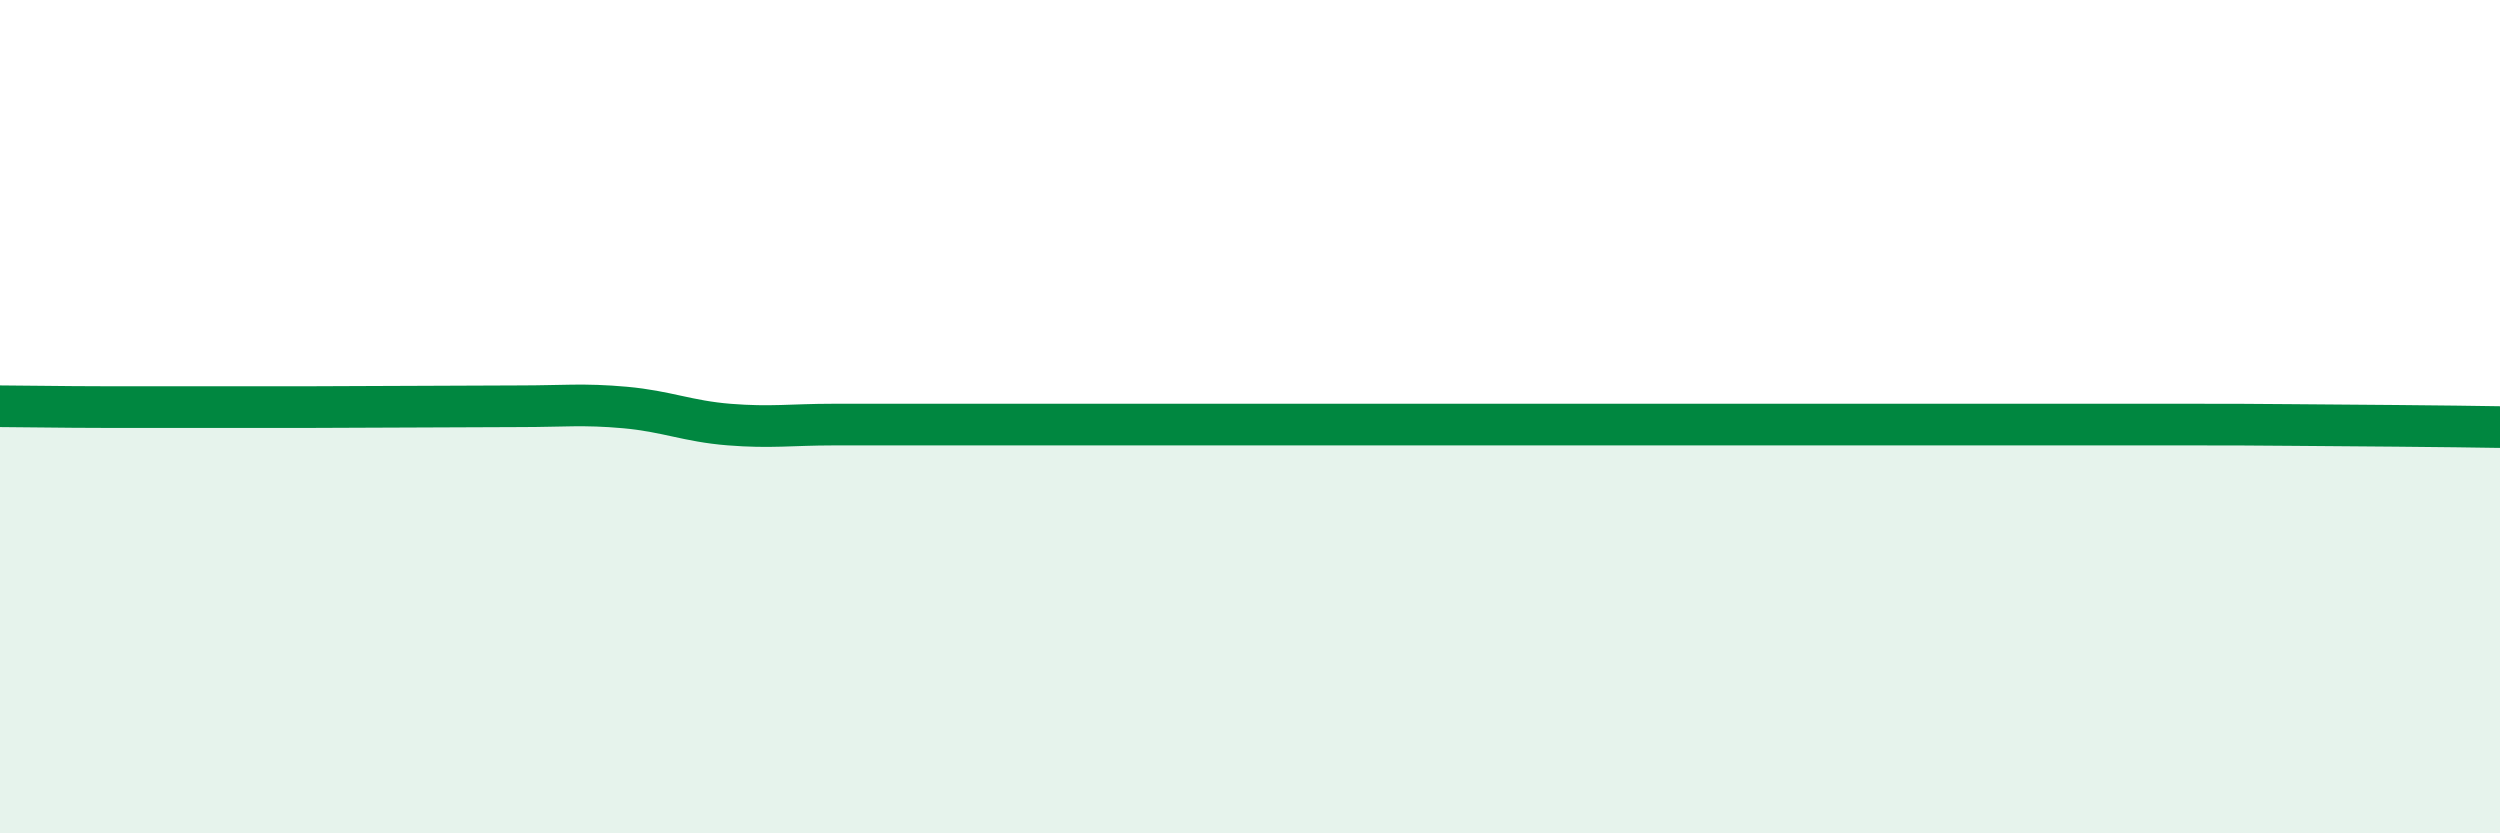 
    <svg width="60" height="20" viewBox="0 0 60 20" xmlns="http://www.w3.org/2000/svg">
      <path
        d="M 0,9.75 C 0.5,9.75 1.5,9.77 2.5,9.77 C 3.5,9.77 4,9.77 5,9.77 C 6,9.77 6.5,9.77 7.5,9.77 C 8.5,9.77 9,9.76 10,9.76 C 11,9.76 11.5,9.75 12.5,9.75 C 13.5,9.75 14,9.69 15,9.78 C 16,9.87 16.5,10.11 17.5,10.19 C 18.5,10.27 19,10.19 20,10.19 C 21,10.19 21.5,10.19 22.5,10.19 C 23.5,10.19 24,10.19 25,10.19 C 26,10.19 26.5,10.19 27.5,10.19 C 28.5,10.19 29,10.19 30,10.19 C 31,10.19 31.5,10.19 32.5,10.19 C 33.5,10.19 34,10.19 35,10.19 C 36,10.19 36.5,10.19 37.5,10.19 C 38.5,10.19 39,10.19 40,10.19 C 41,10.19 41.5,10.19 42.5,10.19 C 43.5,10.19 44,10.19 45,10.19 C 46,10.19 46.5,10.19 47.5,10.19 C 48.5,10.19 49,10.19 50,10.19 C 51,10.19 51.5,10.19 52.5,10.19 C 53.5,10.19 54,10.19 55,10.2 C 56,10.21 56.5,10.21 57.5,10.22 C 58.5,10.23 59.5,10.24 60,10.25L60 20L0 20Z"
        fill="#008740"
        opacity="0.1"
        stroke-linecap="round"
        stroke-linejoin="round"
      />
      <path
        d="M 0,9.75 C 0.5,9.75 1.5,9.77 2.5,9.77 C 3.5,9.77 4,9.77 5,9.77 C 6,9.77 6.5,9.77 7.5,9.77 C 8.5,9.77 9,9.76 10,9.76 C 11,9.76 11.5,9.75 12.5,9.75 C 13.5,9.75 14,9.69 15,9.78 C 16,9.87 16.5,10.11 17.5,10.19 C 18.5,10.27 19,10.19 20,10.19 C 21,10.19 21.5,10.19 22.5,10.19 C 23.5,10.19 24,10.19 25,10.19 C 26,10.19 26.5,10.19 27.5,10.19 C 28.5,10.19 29,10.19 30,10.19 C 31,10.19 31.5,10.19 32.5,10.19 C 33.5,10.19 34,10.19 35,10.19 C 36,10.19 36.5,10.19 37.5,10.19 C 38.5,10.19 39,10.19 40,10.19 C 41,10.19 41.5,10.19 42.5,10.19 C 43.5,10.19 44,10.19 45,10.19 C 46,10.19 46.5,10.19 47.5,10.19 C 48.5,10.19 49,10.19 50,10.19 C 51,10.19 51.5,10.19 52.5,10.19 C 53.5,10.19 54,10.19 55,10.2 C 56,10.21 56.5,10.21 57.5,10.22 C 58.5,10.23 59.5,10.24 60,10.25"
        stroke="#008740"
        stroke-width="1"
        fill="none"
        stroke-linecap="round"
        stroke-linejoin="round"
      />
    </svg>
  